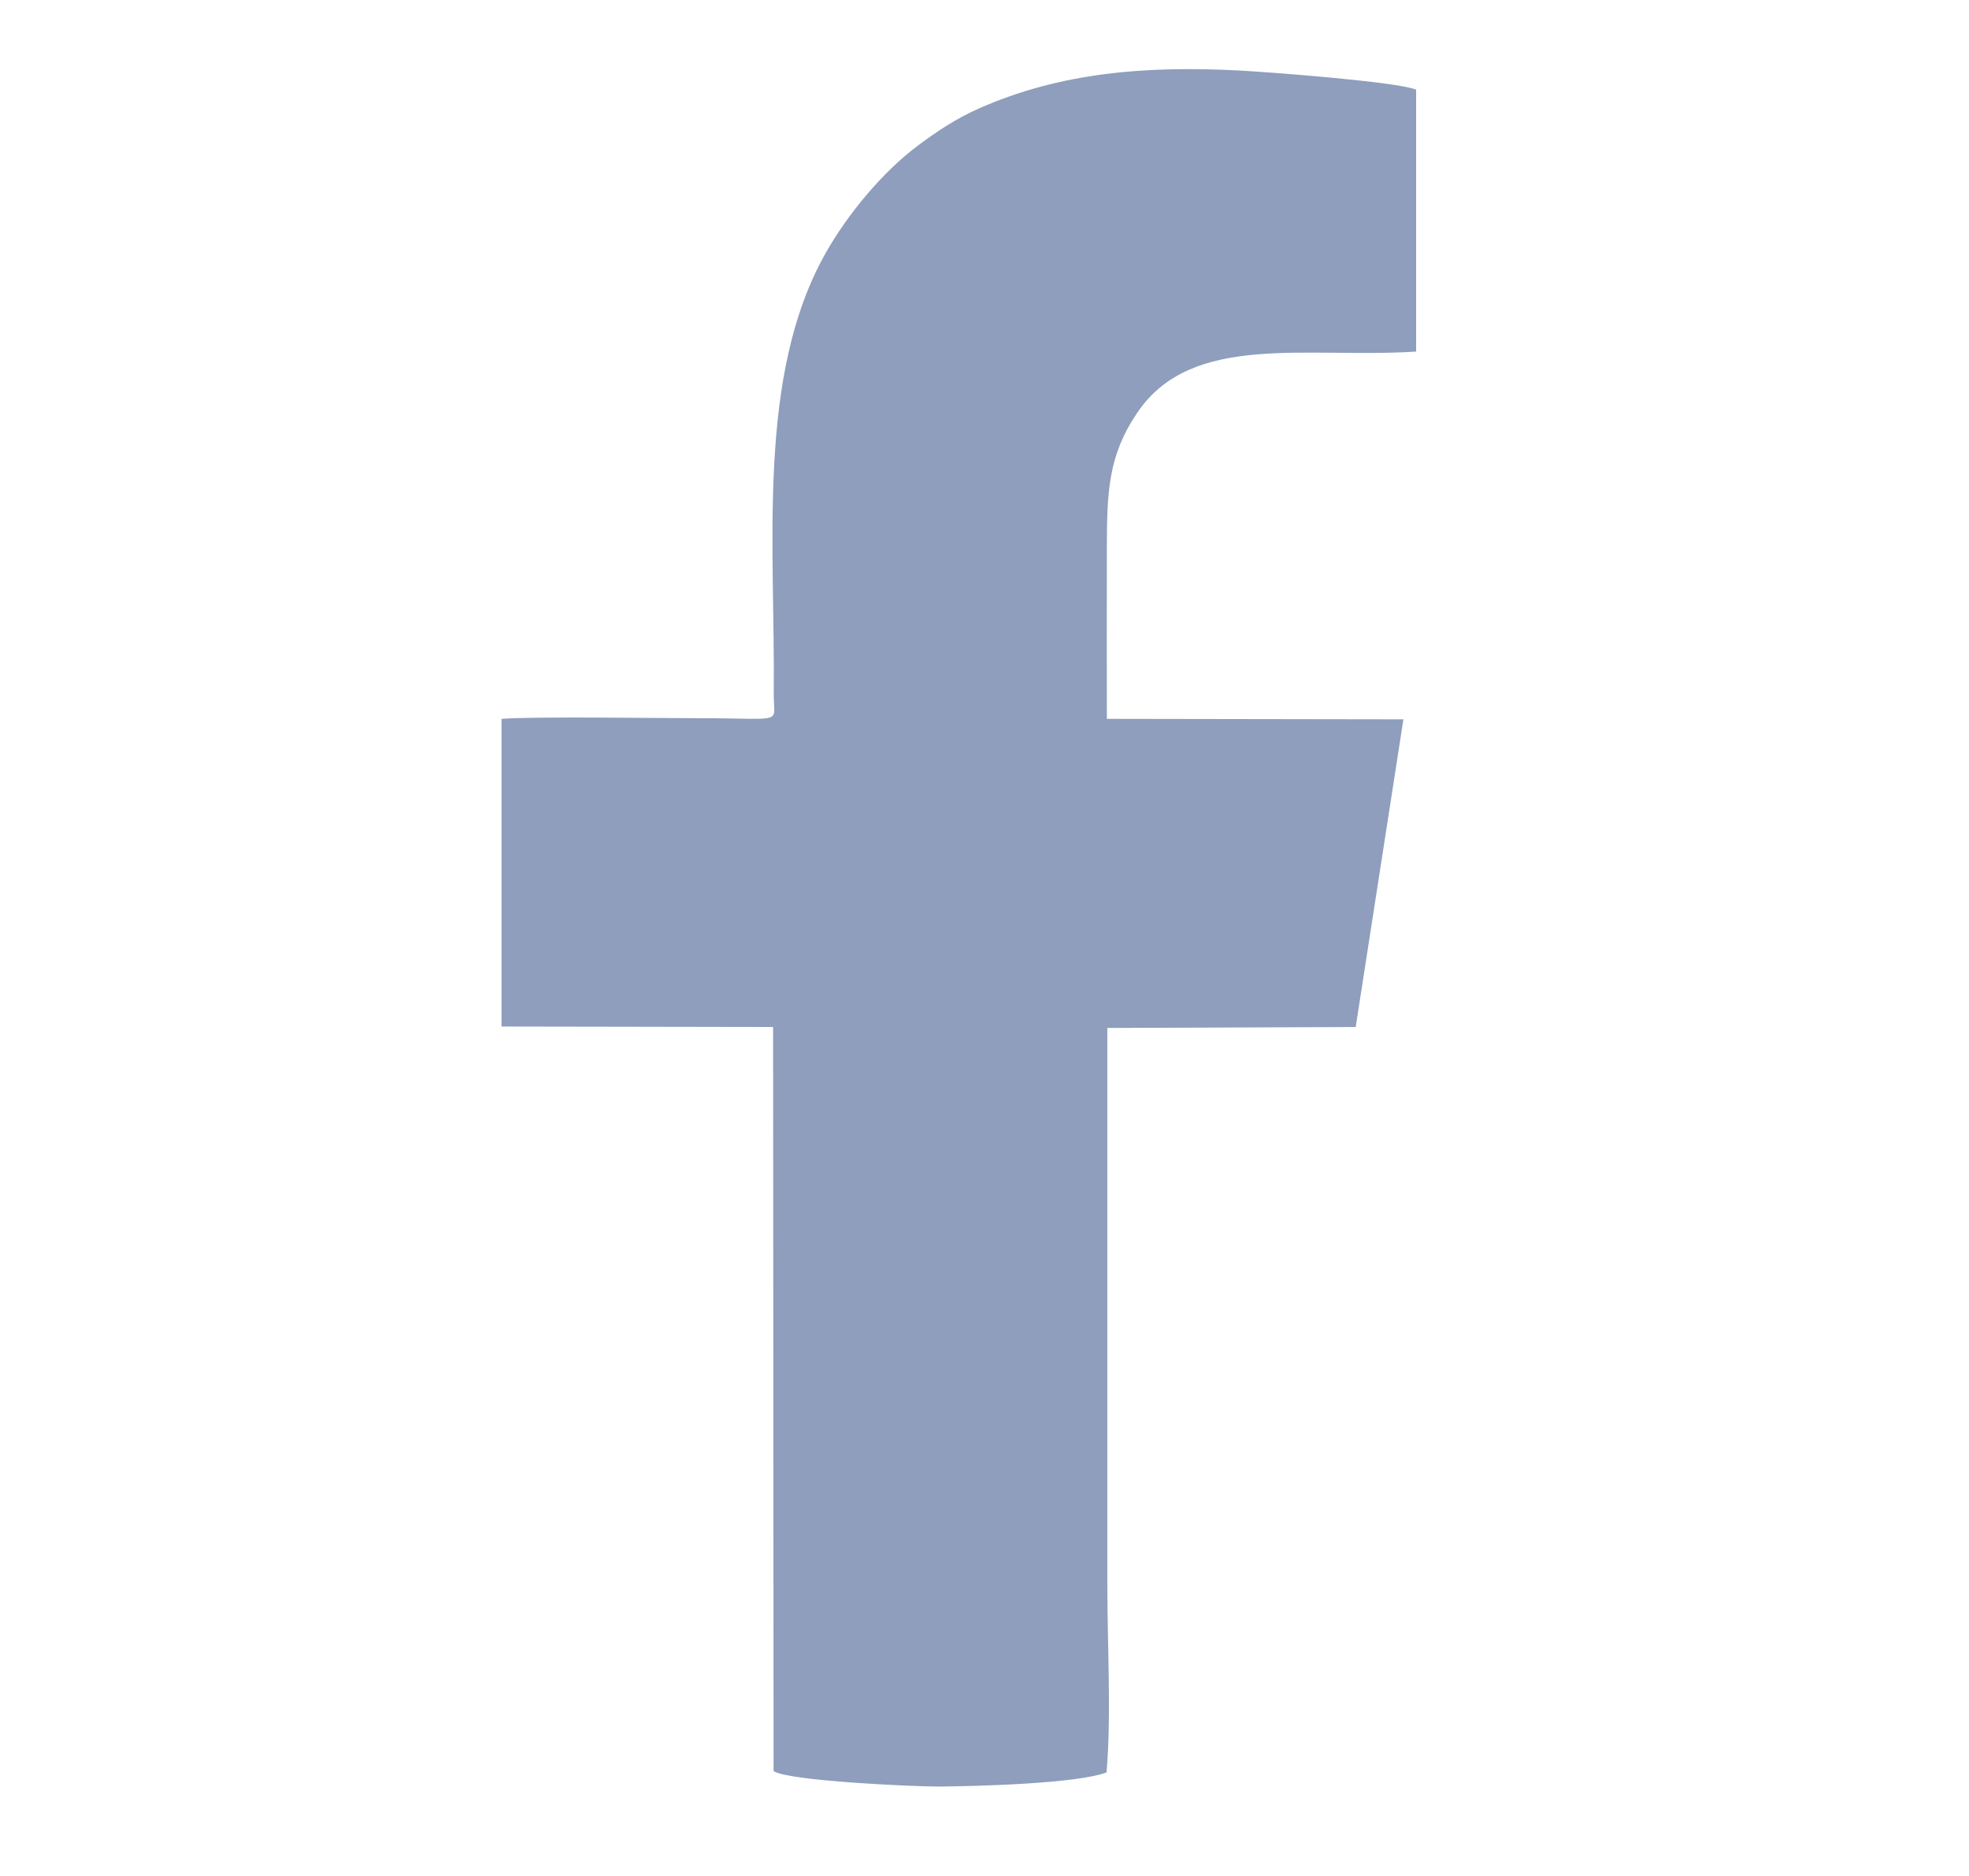 <?xml version="1.0" encoding="UTF-8"?> <svg xmlns="http://www.w3.org/2000/svg" xmlns:serif="http://www.serif.com/" id="Layer_1" version="1.1" viewBox="0 0 1238.3 1179.8"><defs><style> .st0 { fill: none; } .st1 { fill: #8e9ebc; fill-rule: evenodd; } </style></defs><rect id="Artboard1" class="st0" x="-17475.8" y="-11409.8" width="52363.6" height="39272.7"></rect><path class="st1" d="M696.1,452.1l186.5.3-30,193.5-156.2.6v351.4c0,37.1,2.6,80.5-.5,116.8-18.7,7.1-82,8.7-105.6,8.9-16.5,0-94.1-3.5-103.8-9.7l-.3-468-170.8-.3v-193.5c21.3-1.6,97.5-.4,124.9-.4,54.5,0,46.1,4.2,46.3-15.4,1-92.9-11.1-200,32.8-277.4,13.6-24.1,35.8-50.9,57.7-67.2,11.5-8.6,23.8-17,38.8-23.6,51.5-22.7,105-26.7,162.6-23.8,17.9.9,100.5,7.1,112.1,12.1v164.7c-68.5,4.5-140.8-12.4-175.2,38.2-18.5,27.2-19.3,49.7-19.3,87.3-.1,35.1,0,70.2,0,105.5"></path></svg> 